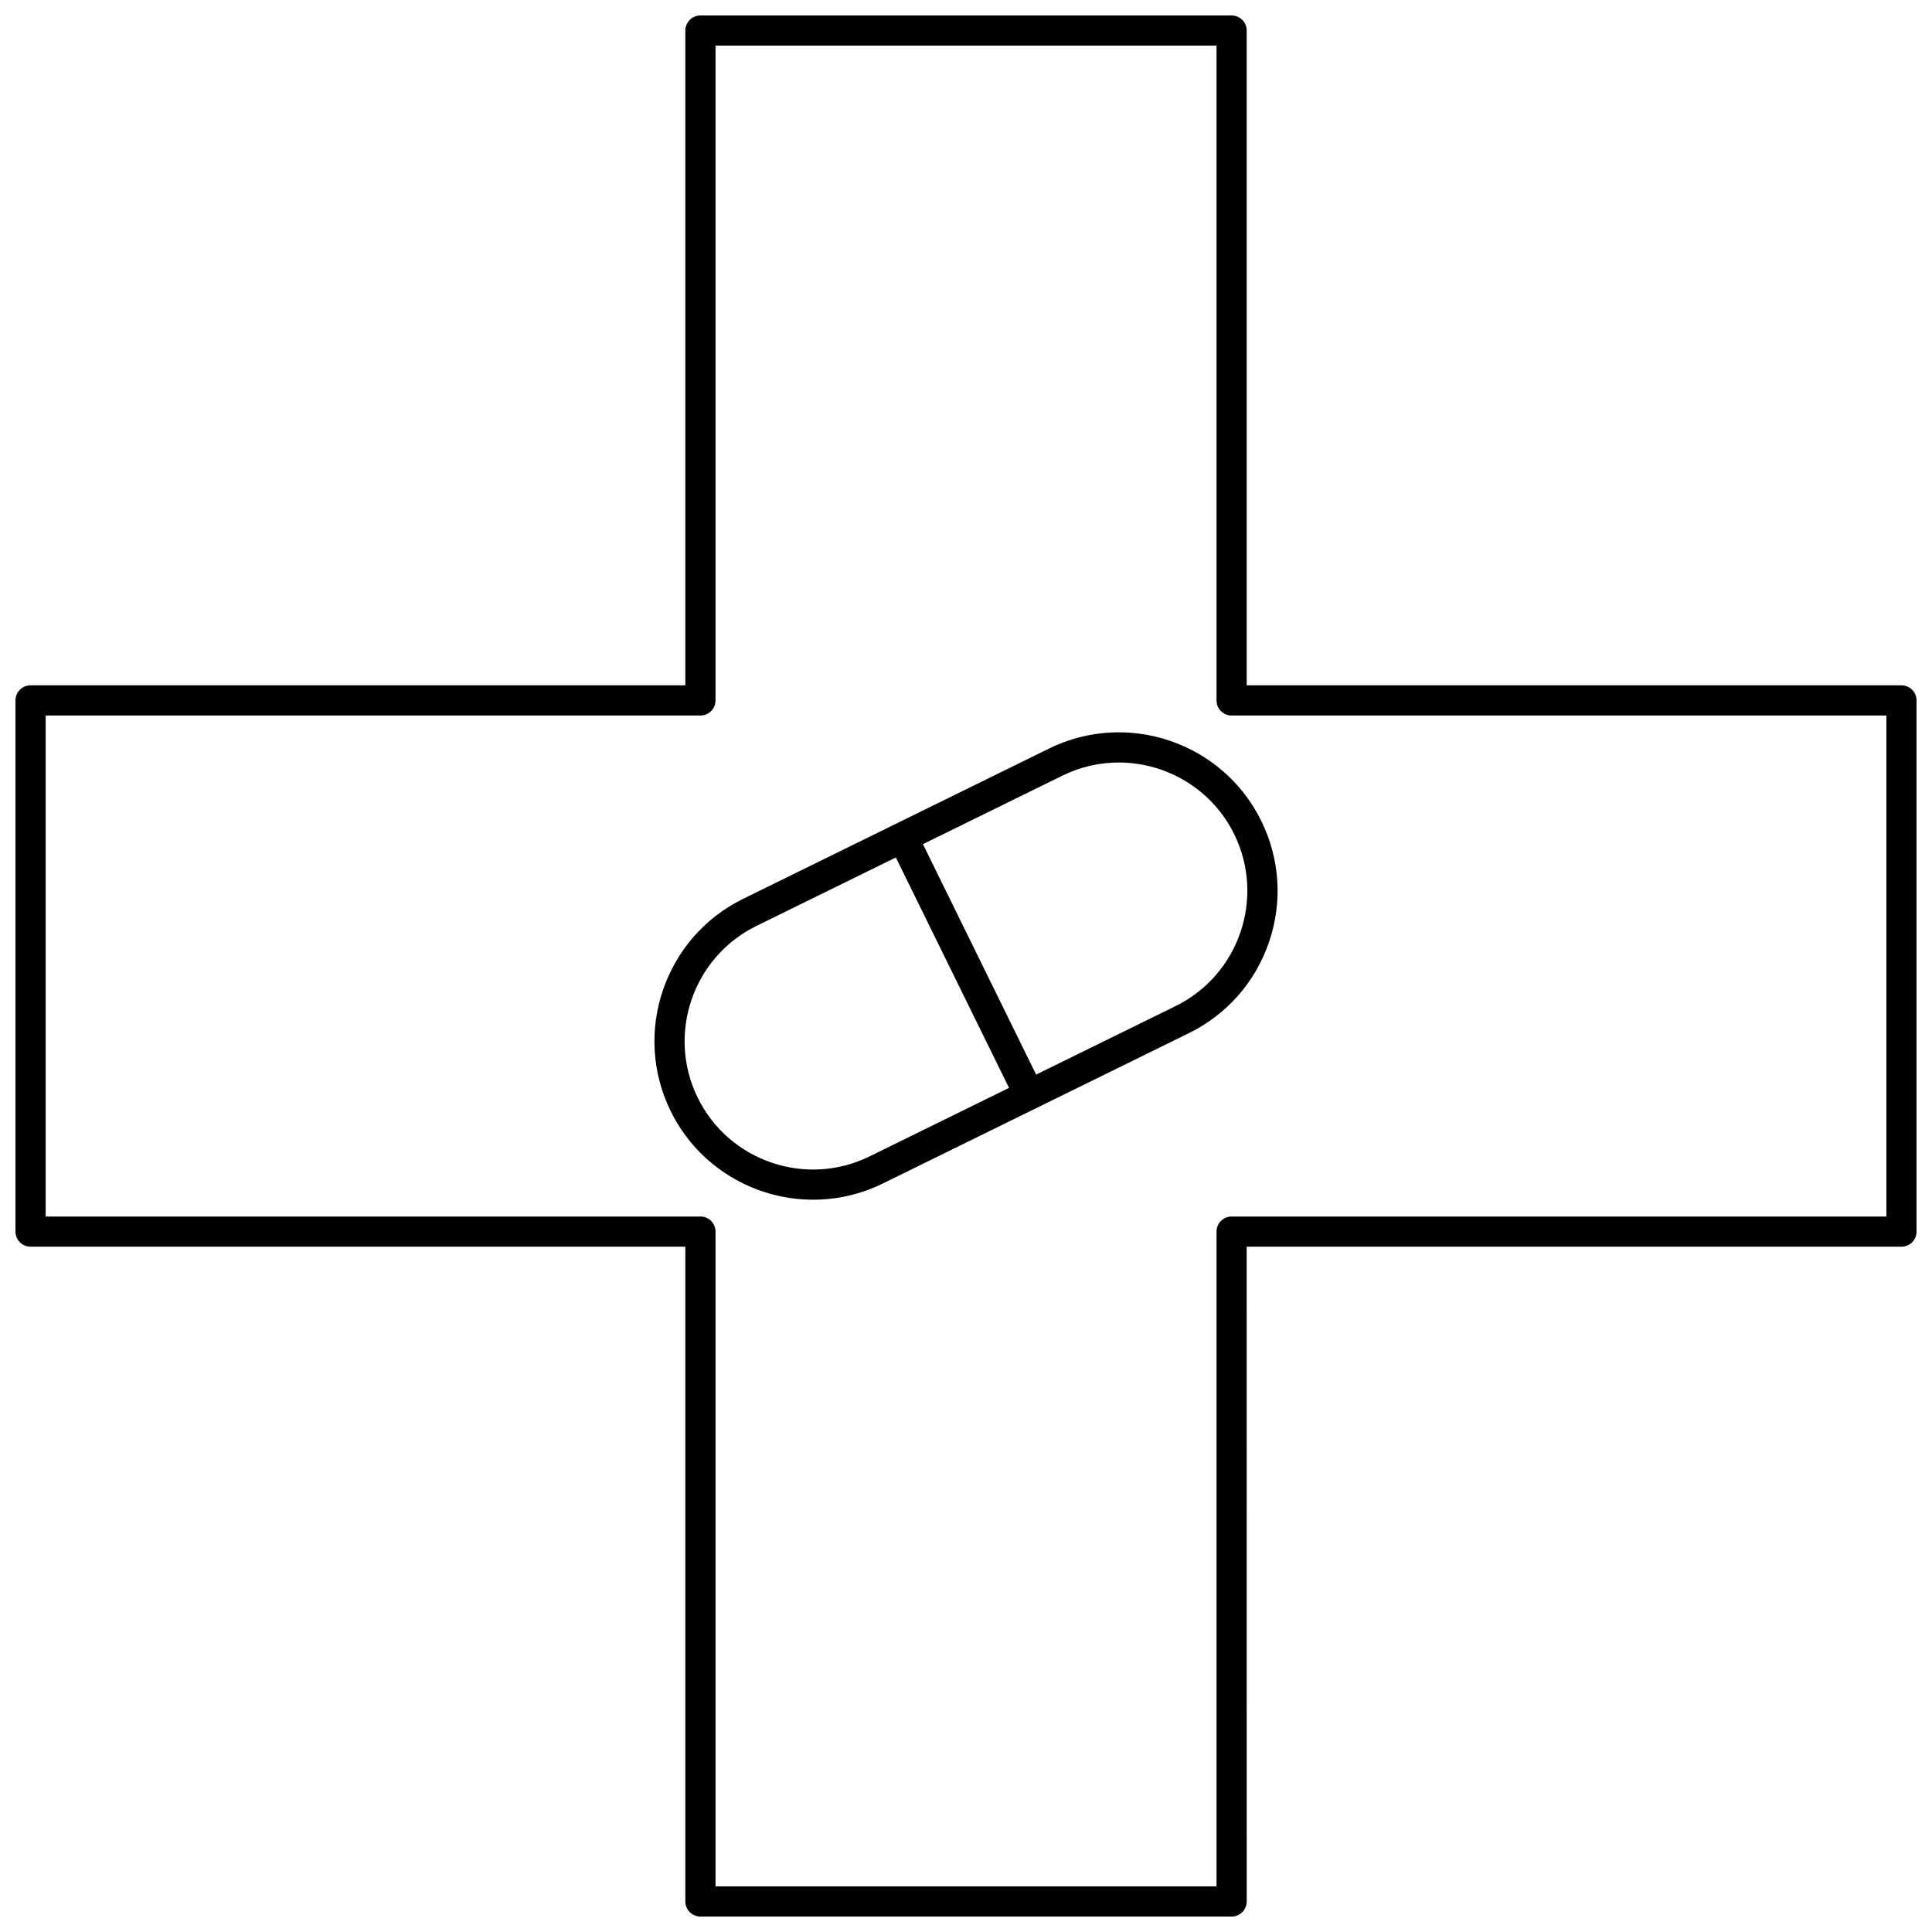 <?xml version="1.0" encoding="UTF-8"?>
<!-- Uploaded to: ICON Repo, www.svgrepo.com, Generator: ICON Repo Mixer Tools -->
<svg width="800px" height="800px" version="1.1" viewBox="144 144 512 512" xmlns="http://www.w3.org/2000/svg">
 <defs>
  <clipPath id="a">
   <path d="m148.09 148.09h503.81v503.81h-503.81z"/>
  </clipPath>
 </defs>
 <g clip-path="url(#a)">
  <path d="m647.91 325.62h-173.52v-173.52c0-2.207-1.789-4-4-4h-140.77c-2.207 0-4 1.789-4 4v173.52h-173.52c-2.207 0-4 1.789-4 4v140.77c0 2.207 1.789 4 4 4h173.52v173.52c0 2.207 1.789 4 4 4h140.77c2.207 0 4-1.789 4-4l-0.008-173.52h173.53c2.207 0 4-1.789 4-4l-0.004-140.77c0-2.207-1.789-3.996-3.996-3.996zm-4 140.77h-173.52c-2.207 0-4 1.789-4 4v173.52h-132.77v-173.52c0-2.207-1.789-4-4-4h-173.52v-132.77h173.52c2.207 0 4-1.789 4-4v-173.52h132.77v173.52c0 2.207 1.789 4 4 4h173.52z"/>
 </g>
 <path d="m422.02 342.37-81.102 39.84c-20.793 10.215-29.402 35.441-19.188 56.238 7.297 14.852 22.25 23.488 37.777 23.488 6.211 0 12.516-1.383 18.457-4.301l81.102-39.84c10.074-4.949 17.617-13.523 21.242-24.145 3.625-10.621 2.894-22.02-2.055-32.094-10.211-20.793-35.441-29.402-56.234-19.188zm-47.578 108.09c-16.836 8.27-37.262 1.301-45.531-15.535-8.27-16.836-1.301-37.262 15.535-45.531l36.961-18.156 29.996 61.066zm81.102-39.84-36.961 18.156-29.996-61.066 36.961-18.156c4.812-2.363 9.914-3.481 14.945-3.481 12.57 0 24.684 6.992 30.59 19.016 8.266 16.836 1.297 37.262-15.539 45.531z"/>
</svg>